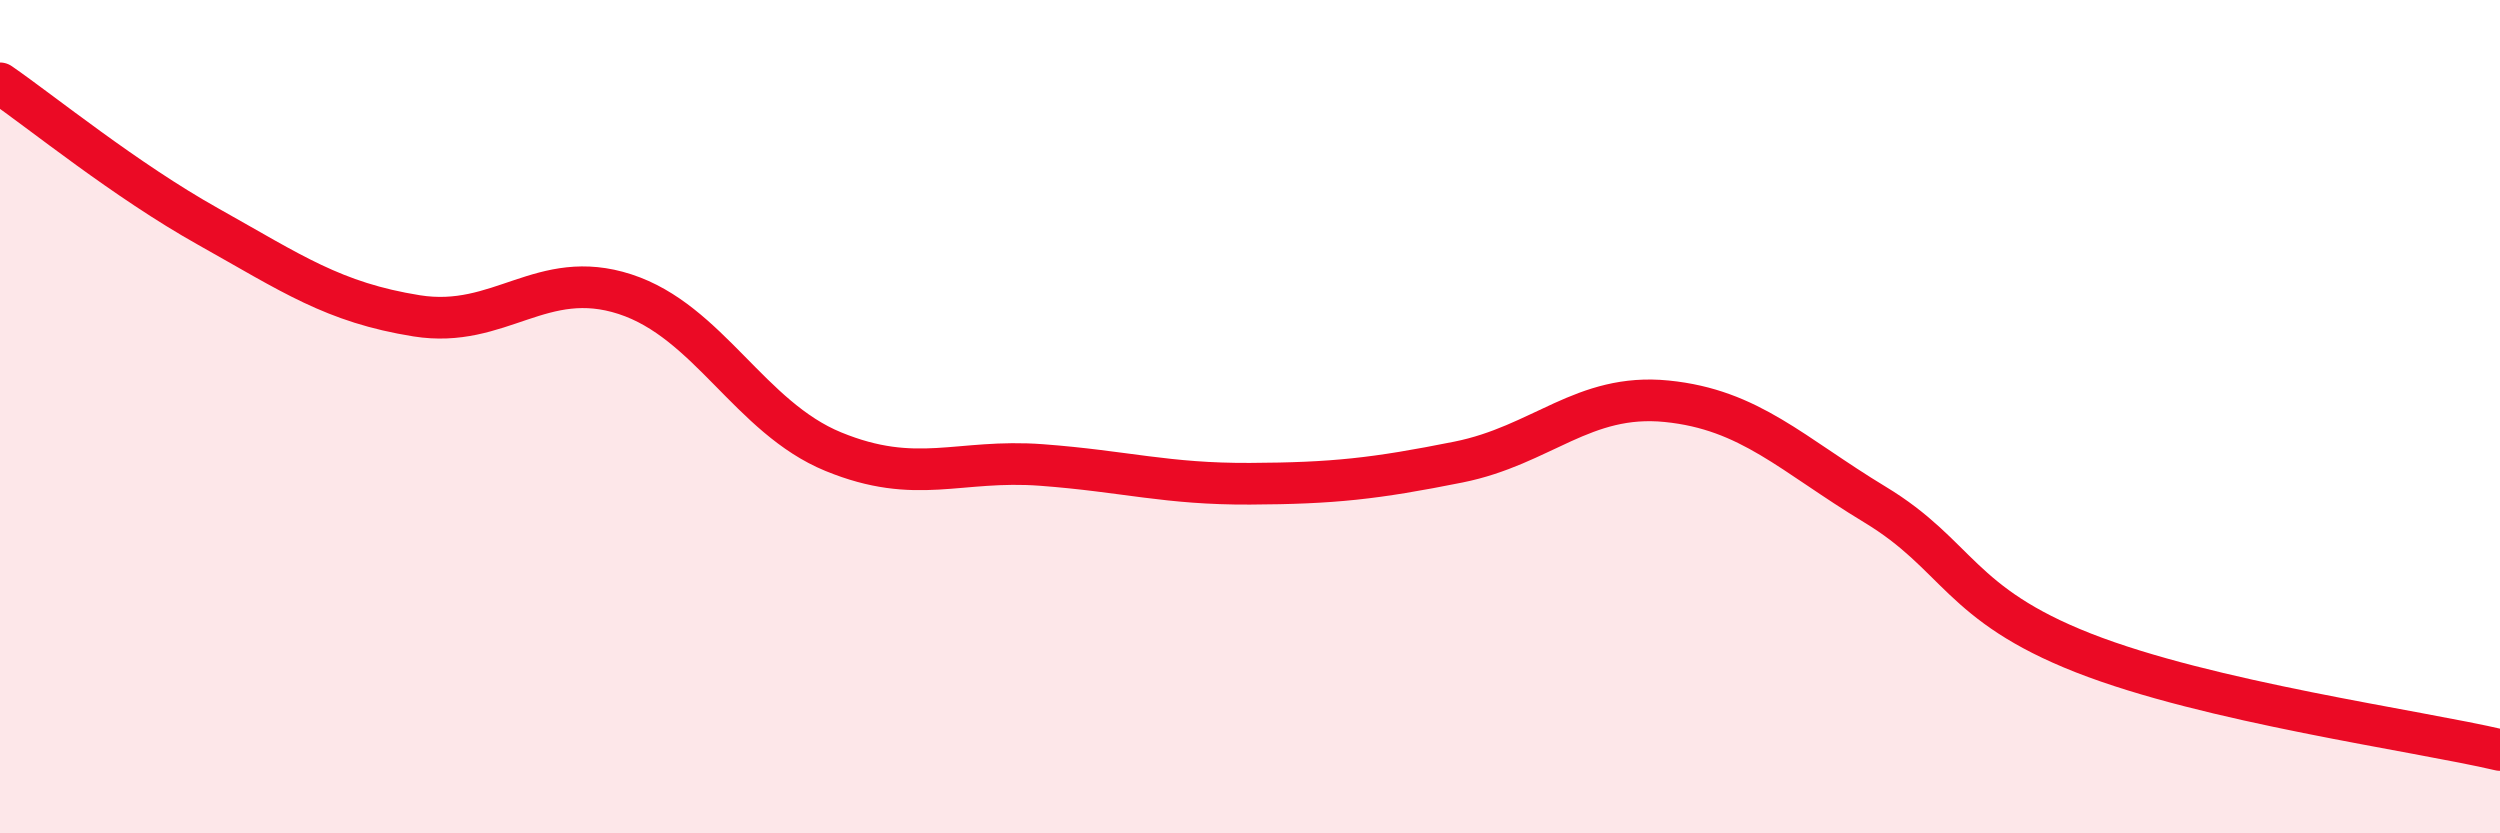 
    <svg width="60" height="20" viewBox="0 0 60 20" xmlns="http://www.w3.org/2000/svg">
      <path
        d="M 0,2 C 1,2.69 3,4.32 5,5.44 C 7,6.56 8,7.26 10,7.58 C 12,7.9 13,6.41 15,7.06 C 17,7.71 18,10.02 20,10.84 C 22,11.66 23,11.01 25,11.16 C 27,11.31 28,11.62 30,11.61 C 32,11.6 33,11.49 35,11.09 C 37,10.69 38,9.43 40,9.63 C 42,9.83 43,10.9 45,12.11 C 47,13.32 47,14.49 50,15.67 C 53,16.85 58,17.53 60,18L60 20L0 20Z"
        fill="#EB0A25"
        opacity="0.1"
        stroke-linecap="round"
        stroke-linejoin="round"
      />
      <path
        d="M 0,2 C 1,2.69 3,4.32 5,5.44 C 7,6.56 8,7.26 10,7.58 C 12,7.9 13,6.41 15,7.06 C 17,7.71 18,10.02 20,10.84 C 22,11.66 23,11.01 25,11.16 C 27,11.31 28,11.62 30,11.61 C 32,11.6 33,11.49 35,11.09 C 37,10.69 38,9.43 40,9.63 C 42,9.83 43,10.9 45,12.11 C 47,13.32 47,14.49 50,15.67 C 53,16.85 58,17.53 60,18"
        stroke="#EB0A25"
        stroke-width="1"
        fill="none"
        stroke-linecap="round"
        stroke-linejoin="round"
      />
    </svg>
  